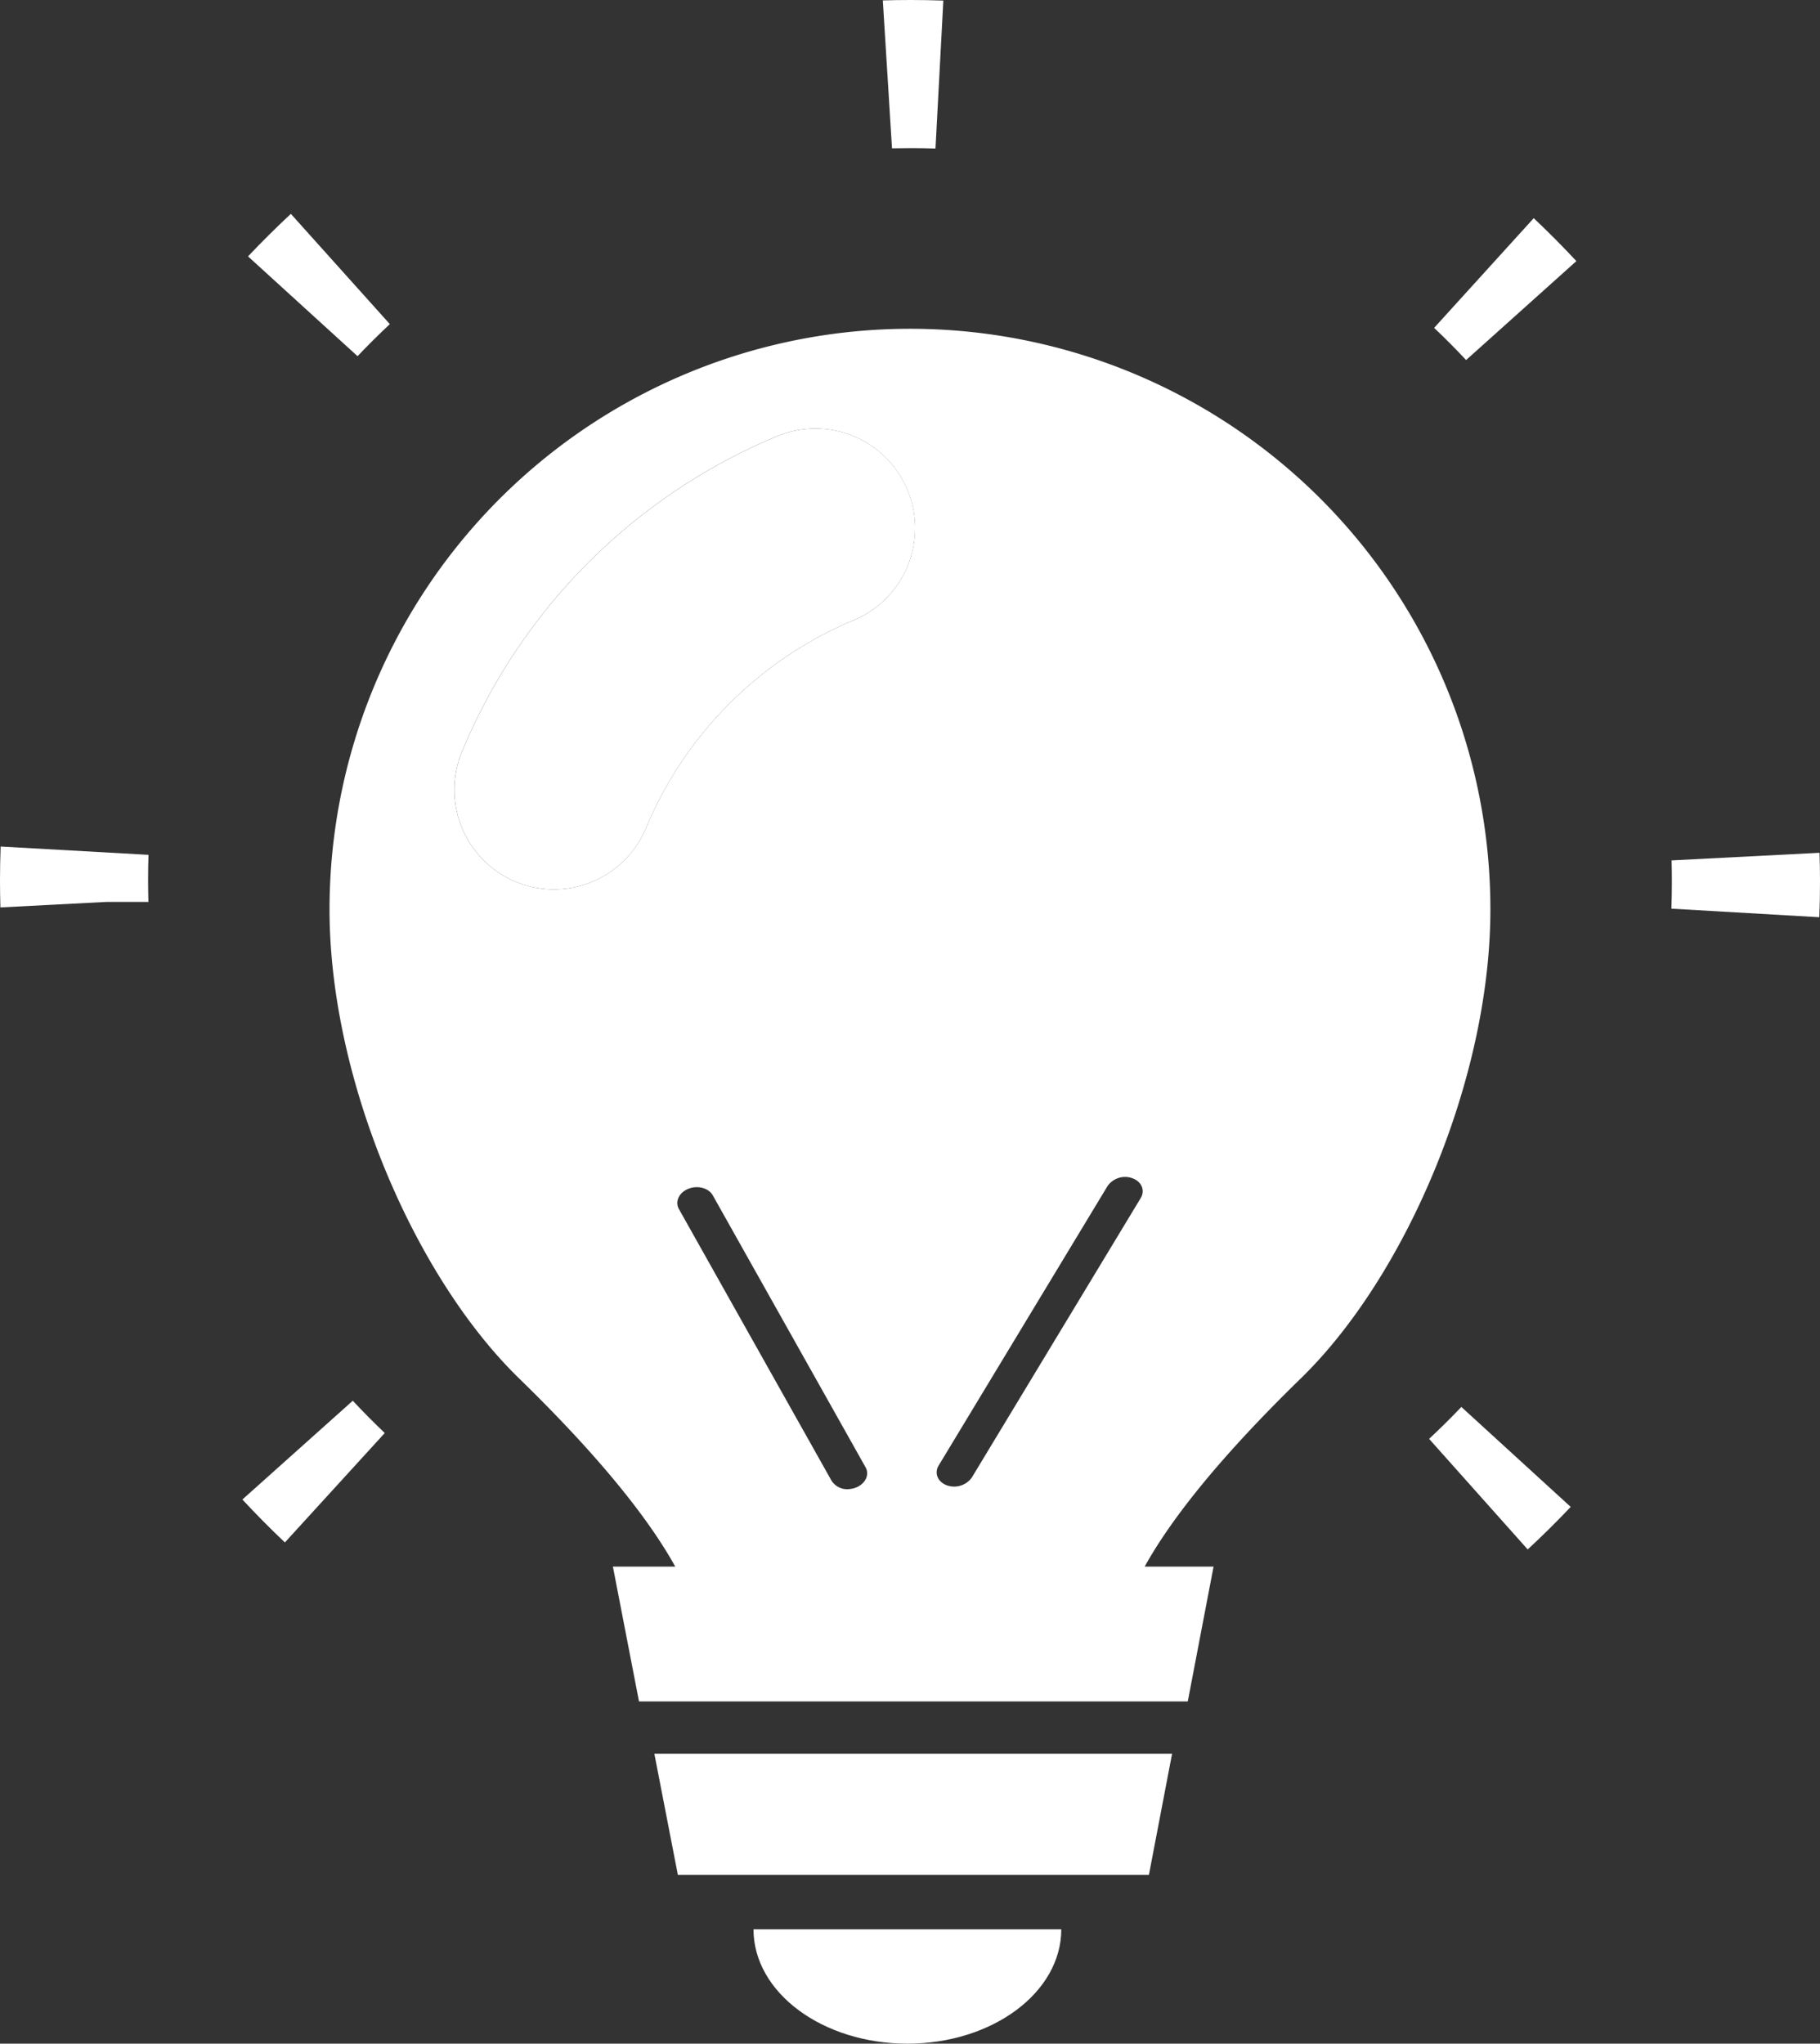 <svg xmlns="http://www.w3.org/2000/svg" width="456.079" height="512" viewBox="0 0 456.079 512">
  <rect x="0" y="0" width="456.079" height="512" fill="#333333" stroke="none"/>
  <g id="target-group-image" transform="translate(-27.96)">
    <path id="パス_1" data-name="パス 1" d="M222.775,109.266a146.131,146.131,0,0,0-79.024,79.026,24.936,24.936,0,0,0,13.5,32.64,24.648,24.648,0,0,0,9.573,1.882,24.951,24.951,0,0,0,23.069-15.461A96.916,96.916,0,0,1,241.838,155.4a24.961,24.961,0,1,0-19.063-46.139Z" fill="#fff"/>
    <path id="パス_2" data-name="パス 2" d="M197.824,469.7H315.872l5.808-30.35H191.934Z" fill="#fff"/>
    <path id="パス_3" data-name="パス 3" d="M255.346,512c21.3,0,38.564-12.826,38.564-28.648H216.783C216.783,499.174,234.048,512,255.346,512Z" fill="#fff"/>
    <path id="パス_4" data-name="パス 4" d="M88.7,375.673c3.42,3.687,6.983,7.286,10.65,10.756l25.029-27.414q-4.122-3.918-8.014-8.089Z" fill="#fff"/>
    <path id="パス_5" data-name="パス 5" d="M28.12,212.084q-.157,4.218-.16,8.464,0,3.386.1,6.79l26.477-1.374H65.148c-.048-1.81-.079-3.615-.079-5.417q0-3.205.1-6.383Z" fill="#fff"/>
    <path id="パス_6" data-name="パス 6" d="M125.648,81.2l-24.8-27.622Q95.28,58.763,90.114,64.232l27.442,25Q121.5,85.09,125.648,81.2Z" fill="#fff"/>
    <path id="パス_7" data-name="パス 7" d="M256.155,37.112q3.129,0,6.232.1L264.352.143c-2.74-.1-5.511-.143-8.245-.143-2.34,0-4.666.036-6.918.1l2.3,37.061Q253.827,37.111,256.155,37.112Z" fill="#fff"/>
    <path id="パス_8" data-name="パス 8" d="M483.919,213.649l-37.068,1.906c.048,1.778.071,3.555.071,5.32q0,3.4-.119,6.774l37.06,2.145q.182-4.44.176-8.919C484.04,218.495,484,216.1,483.919,213.649Z" fill="#fff"/>
    <path id="パス_9" data-name="パス 9" d="M387.341,82.144q4.149,3.93,8.013,8.057l27.634-24.786c-3.435-3.691-7.013-7.29-10.69-10.753Z" fill="#fff"/>
    <path id="パス_10" data-name="パス 10" d="M386.081,360.482l24.708,27.7c3.692-3.412,7.294-6.978,10.777-10.657l-27.4-25.037C391.552,355.229,388.844,357.906,386.081,360.482Z" fill="#fff"/>
    <path id="パス_11" data-name="パス 11" d="M358.9,124.973A145.493,145.493,0,0,0,110.538,227.885c0,42.212,21.106,91.787,47.53,117.475,21.841,21.27,33.214,36.485,39.1,47.12H181.546l6.543,33.786H325.607l6.464-33.786H314.808c5.89-10.635,17.263-25.851,39.1-47.12,26.423-25.688,47.53-75.262,47.53-117.475A145.386,145.386,0,0,0,358.9,124.973ZM242.5,372.661a5.659,5.659,0,0,1-1.428.368,4.688,4.688,0,0,1-4.705-2.015L198.088,302.9c-1.042-1.853.016-4.121,2.362-5.064s5.093-.206,6.135,1.647L244.863,367.6C245.9,369.45,244.847,371.718,242.5,372.661ZM241.837,155.4a96.917,96.917,0,0,0-51.948,51.948,24.952,24.952,0,0,1-23.069,15.461,24.634,24.634,0,0,1-9.573-1.882,24.936,24.936,0,0,1-13.5-32.64,146.131,146.131,0,0,1,79.024-79.026A24.961,24.961,0,1,1,241.837,155.4Zm71.982,144.744L271.485,370.18a5.443,5.443,0,0,1-6.241,1.941c-2.292-.833-3.219-3.053-2.066-4.958l42.331-70.031a5.368,5.368,0,0,1,6.24-1.942C314.043,296.022,314.97,298.242,313.819,300.148Z" fill="#fff"/>
  </g>
</svg>
